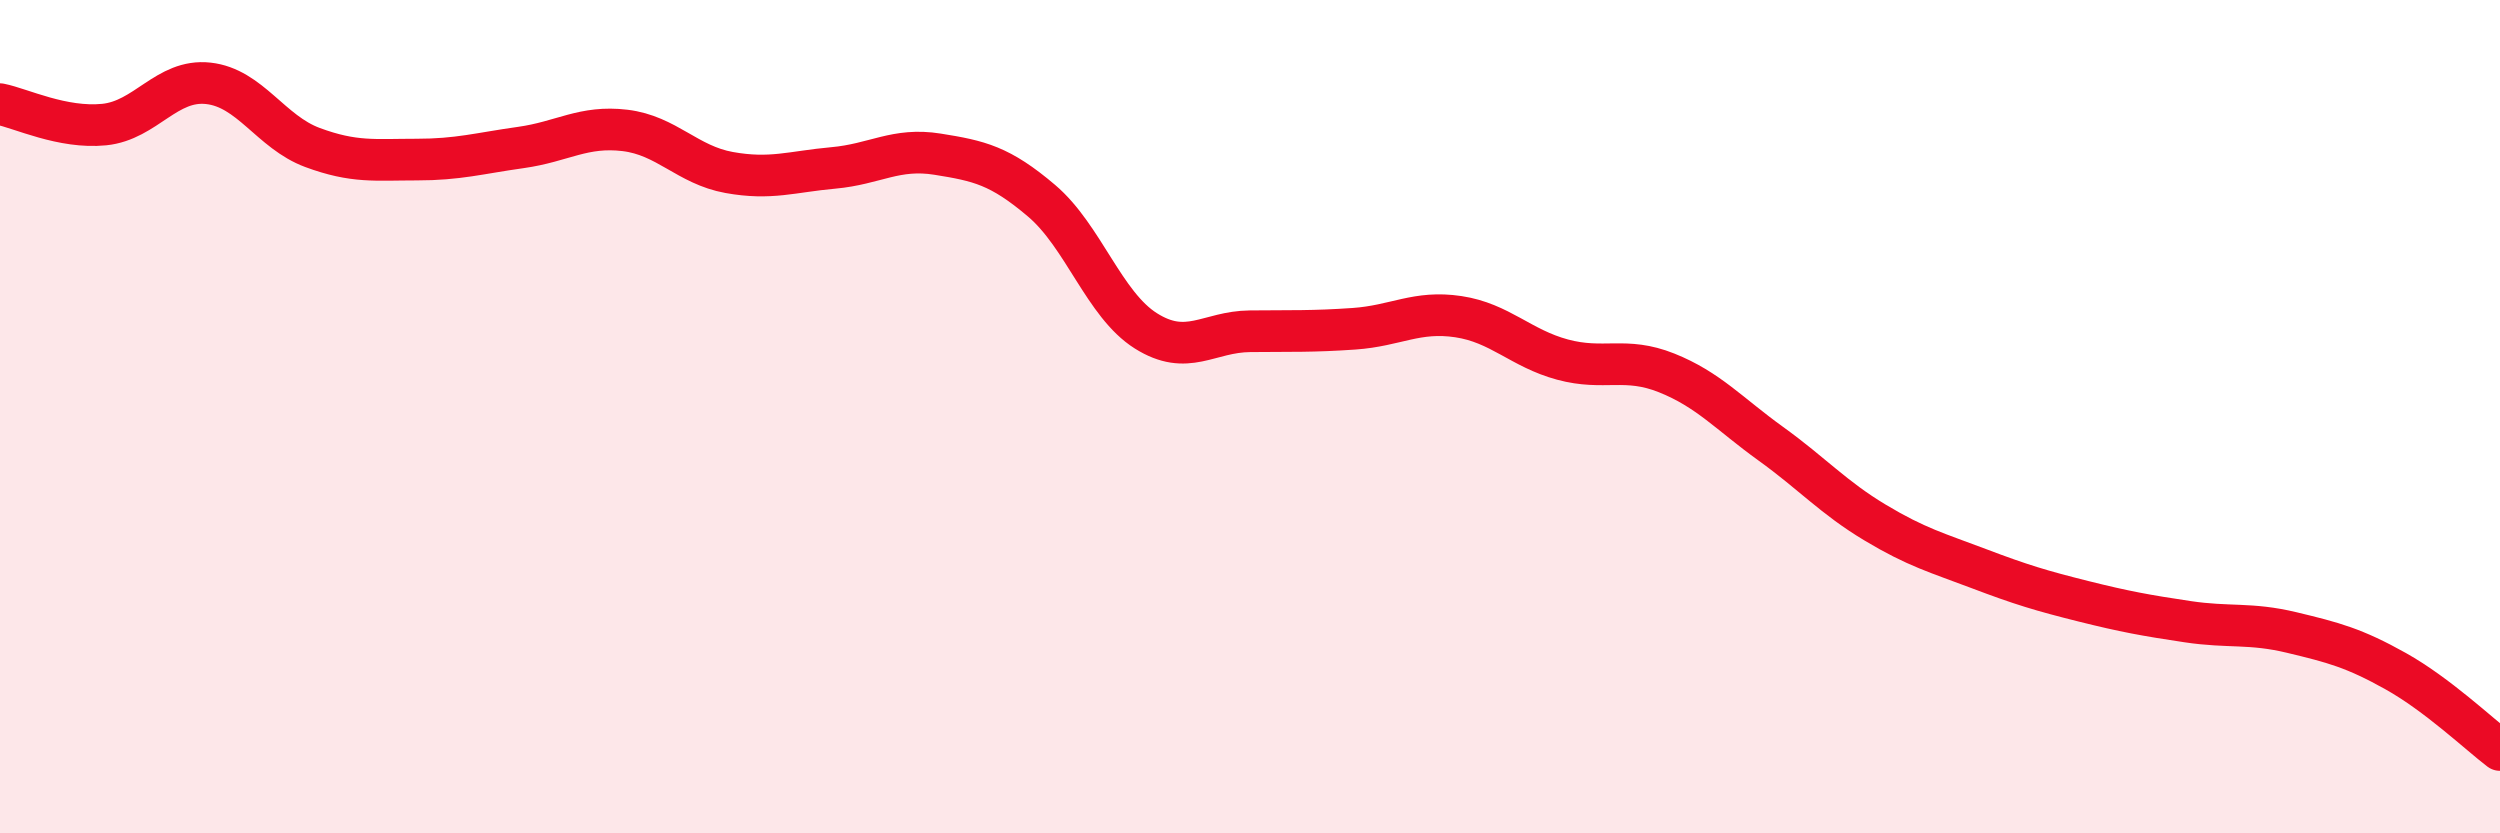 
    <svg width="60" height="20" viewBox="0 0 60 20" xmlns="http://www.w3.org/2000/svg">
      <path
        d="M 0,2.5 C 0.5,2.6 1.5,3.09 2.5,2.99 C 3.5,2.89 4,1.89 5,2 C 6,2.11 6.5,3.17 7.5,3.54 C 8.5,3.91 9,3.83 10,3.83 C 11,3.83 11.5,3.68 12.5,3.54 C 13.5,3.4 14,3.01 15,3.13 C 16,3.25 16.5,3.96 17.5,4.14 C 18.5,4.32 19,4.12 20,4.03 C 21,3.94 21.5,3.54 22.5,3.7 C 23.5,3.86 24,3.97 25,4.82 C 26,5.67 26.5,7.31 27.5,7.94 C 28.5,8.57 29,7.96 30,7.95 C 31,7.94 31.5,7.96 32.5,7.89 C 33.5,7.82 34,7.45 35,7.6 C 36,7.75 36.5,8.36 37.5,8.63 C 38.5,8.9 39,8.55 40,8.95 C 41,9.35 41.5,9.93 42.5,10.65 C 43.5,11.37 44,11.94 45,12.54 C 46,13.14 46.5,13.27 47.5,13.65 C 48.5,14.03 49,14.18 50,14.43 C 51,14.68 51.5,14.77 52.5,14.92 C 53.5,15.07 54,14.94 55,15.18 C 56,15.42 56.5,15.55 57.5,16.11 C 58.5,16.67 59.5,17.62 60,18L60 20L0 20Z"
        fill="#EB0A25"
        opacity="0.1"
        stroke-linecap="round"
        stroke-linejoin="round"
      />
      <path
        d="M 0,2.5 C 0.5,2.6 1.5,3.09 2.5,2.99 C 3.5,2.89 4,1.89 5,2 C 6,2.11 6.5,3.17 7.5,3.54 C 8.5,3.91 9,3.83 10,3.83 C 11,3.83 11.5,3.68 12.5,3.54 C 13.5,3.4 14,3.01 15,3.13 C 16,3.25 16.5,3.96 17.5,4.14 C 18.5,4.32 19,4.12 20,4.03 C 21,3.94 21.5,3.54 22.5,3.7 C 23.5,3.86 24,3.97 25,4.82 C 26,5.67 26.5,7.31 27.5,7.94 C 28.5,8.57 29,7.96 30,7.95 C 31,7.94 31.5,7.96 32.5,7.89 C 33.5,7.82 34,7.45 35,7.6 C 36,7.75 36.5,8.36 37.5,8.63 C 38.5,8.9 39,8.55 40,8.95 C 41,9.35 41.5,9.93 42.5,10.65 C 43.5,11.37 44,11.94 45,12.54 C 46,13.14 46.5,13.27 47.5,13.65 C 48.5,14.03 49,14.18 50,14.43 C 51,14.68 51.5,14.77 52.5,14.92 C 53.5,15.07 54,14.94 55,15.18 C 56,15.42 56.5,15.55 57.5,16.11 C 58.5,16.67 59.5,17.62 60,18"
        stroke="#EB0A25"
        stroke-width="1"
        fill="none"
        stroke-linecap="round"
        stroke-linejoin="round"
      />
    </svg>
  